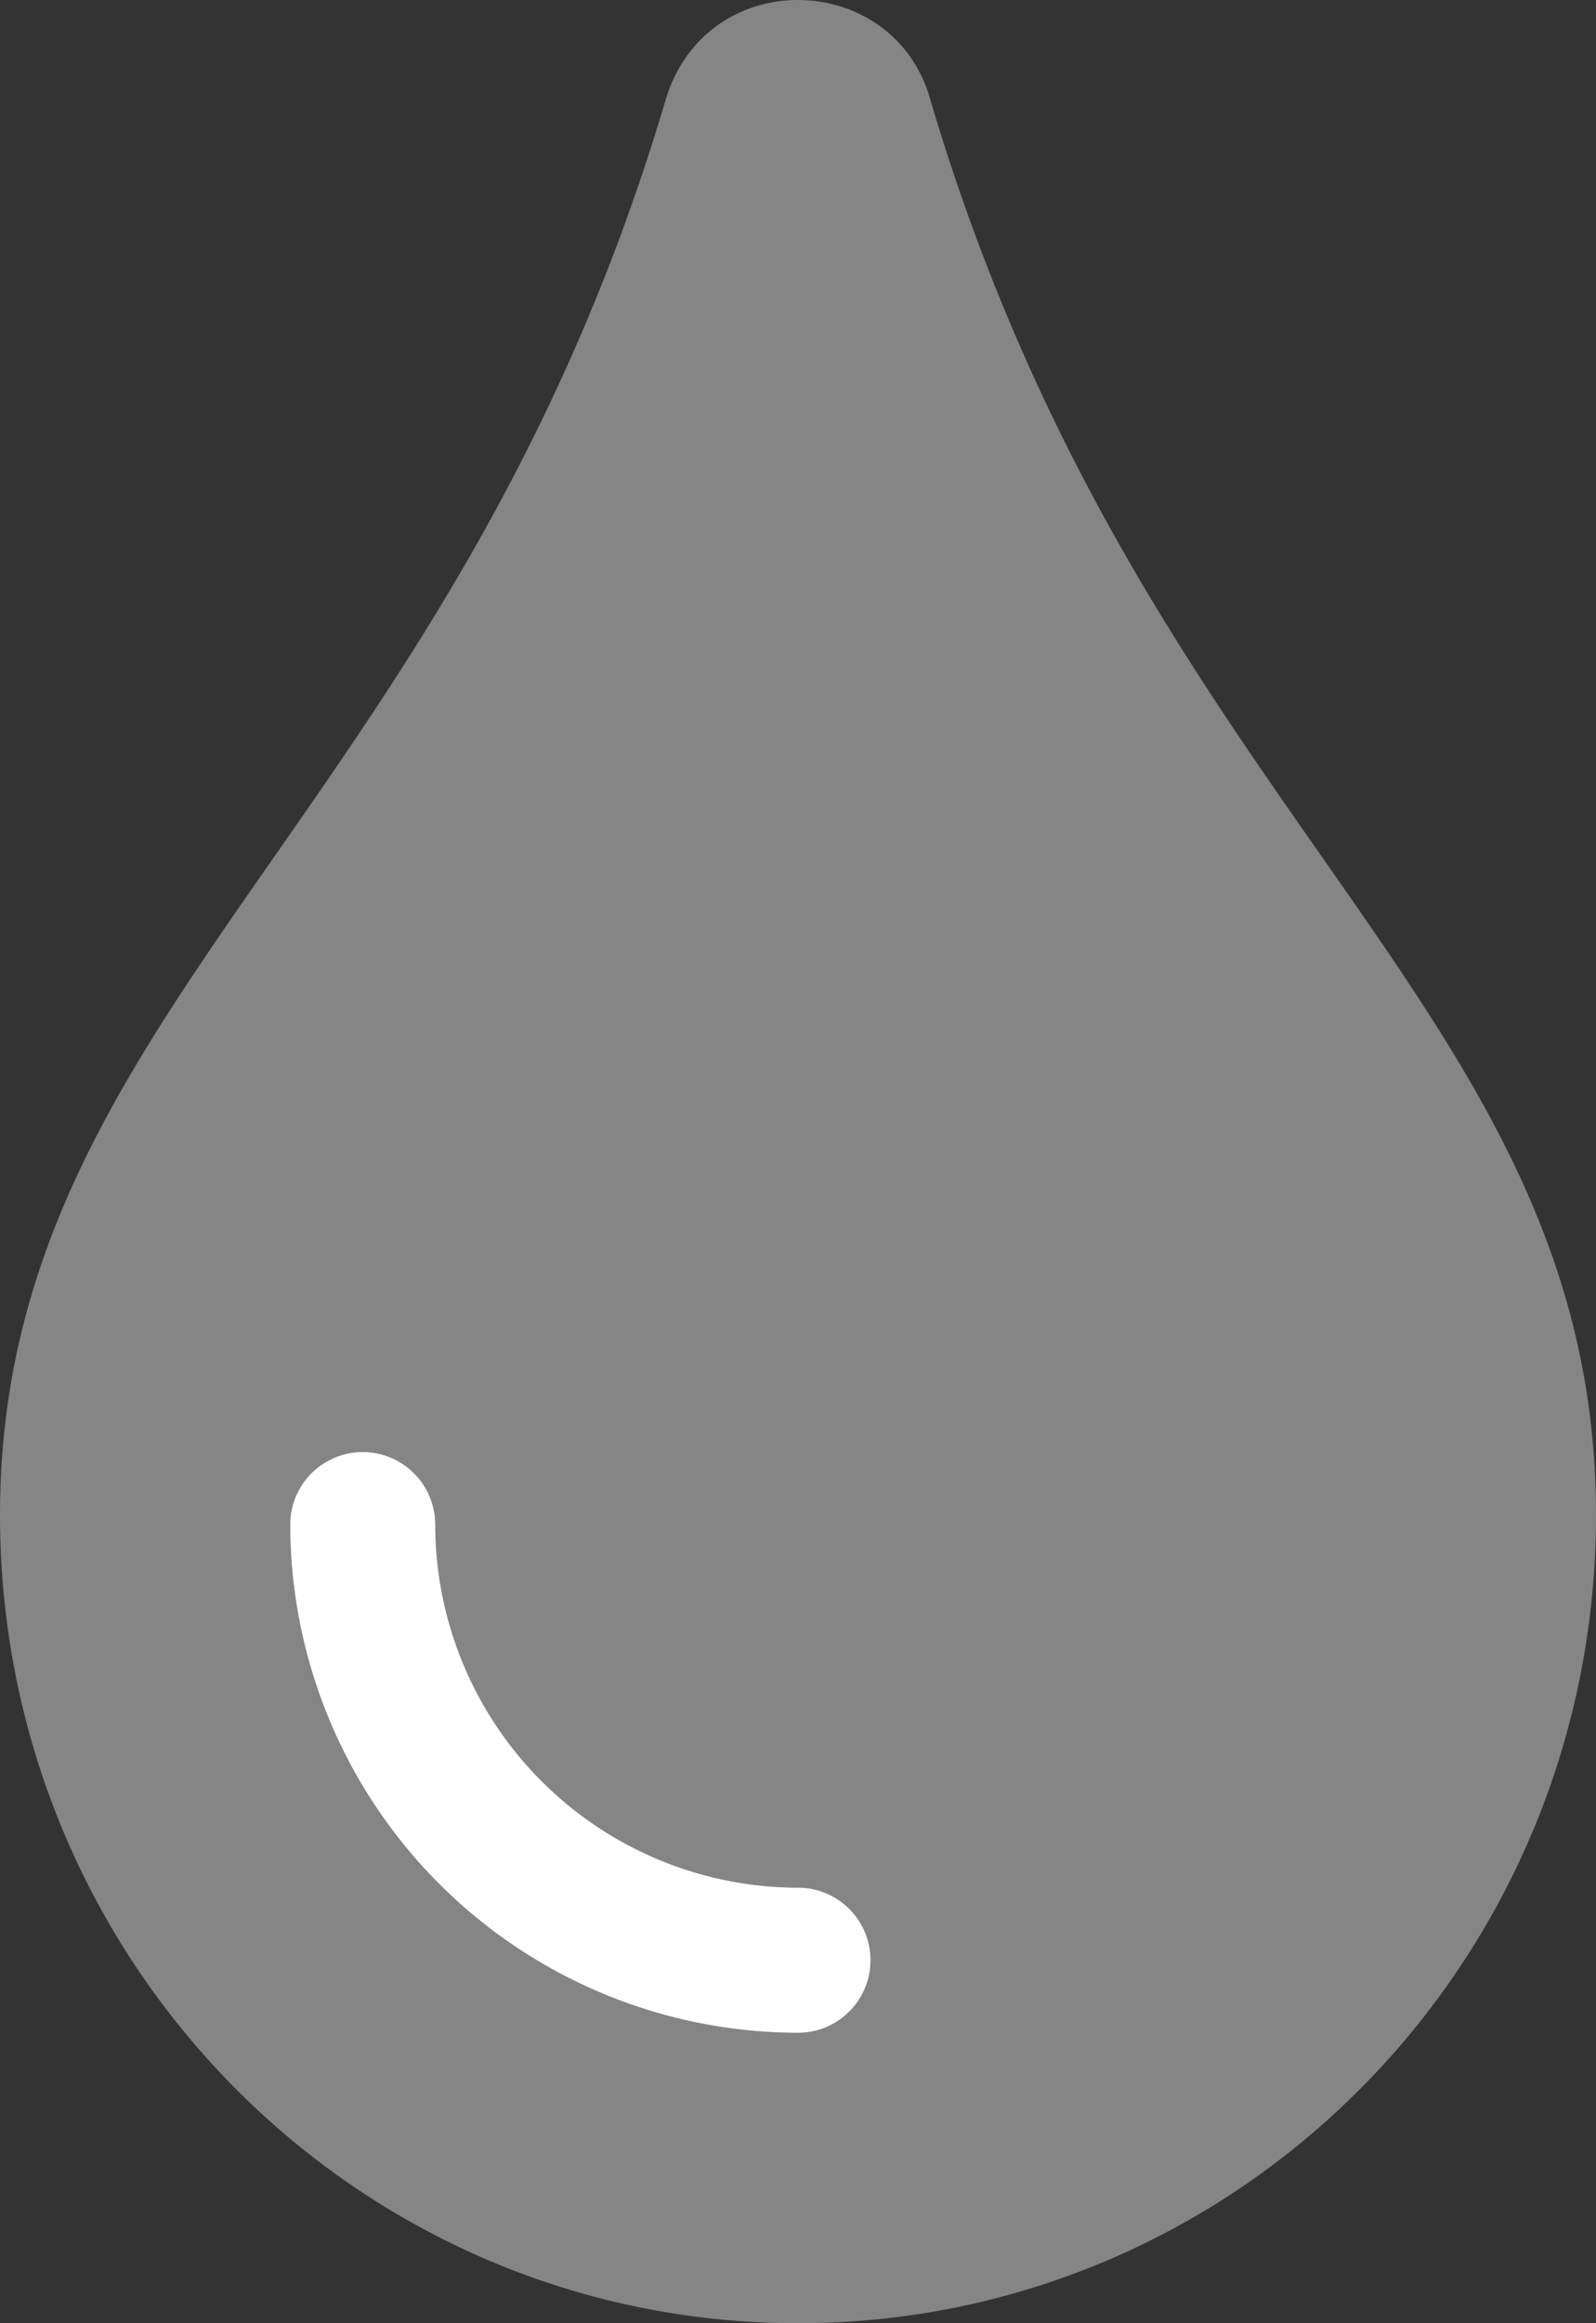<svg aria-hidden="true" focusable="false" data-prefix="fad" data-icon="tint" class="svg-inline--fa fa-tint fa-w-11" role="img" xmlns="http://www.w3.org/2000/svg" viewBox="0 0 352 512"><rect x="0" y="0" width="352" height="512" fill="#333333" stroke="none"/><g class="fa-group"><path class="fa-secondary" fill="#ffffff" d="M205.22 22.09c-7.94-28.78-49.44-30.12-58.44 0C100 179.85 0 222.72 0 333.91 0 432.35 78.72 512 176 512s176-79.65 176-178.09c0-111.75-99.79-153.34-146.78-311.82zM176 448A112.14 112.14 0 0 1 64 336a16 16 0 0 1 32 0 80.09 80.09 0 0 0 80 80 16 16 0 0 1 0 32z" opacity="0.4"></path><path class="fa-primary" fill="#ffffff" d="M176 448A112.14 112.14 0 0 1 64 336a16 16 0 0 1 32 0 80.09 80.09 0 0 0 80 80 16 16 0 0 1 0 32z"></path></g></svg>